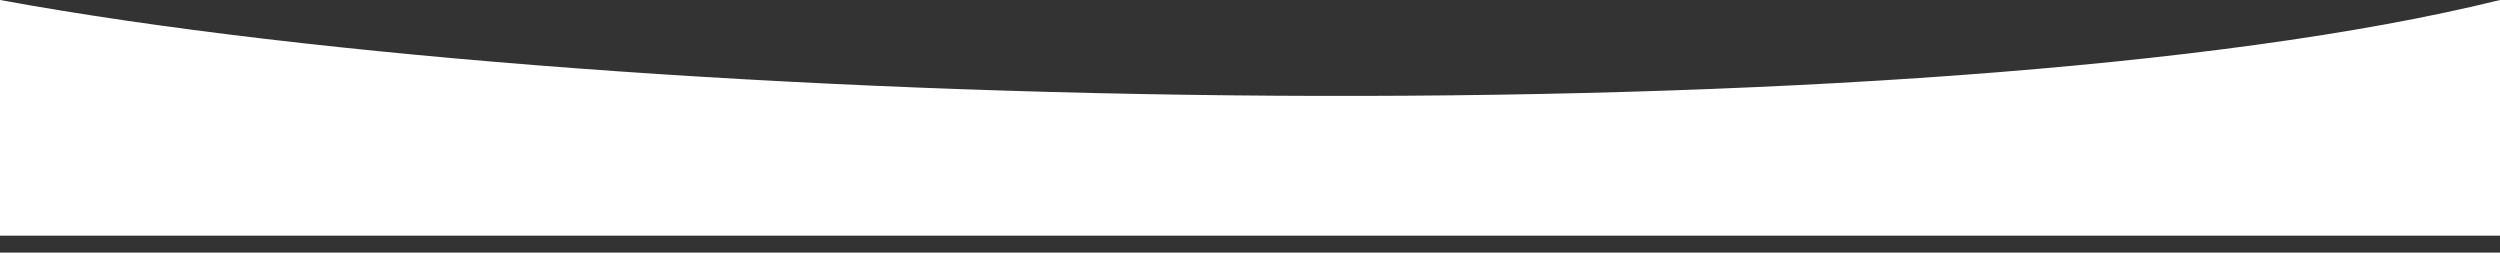 <?xml version="1.0" encoding="UTF-8"?> <svg xmlns="http://www.w3.org/2000/svg" width="1920" height="194" viewBox="0 0 1920 194" fill="none"><rect x="0" y="0" width="1920" height="194" fill="#333333" stroke="none"/> <path d="M4.23855e-06 0C484.5 88.736 1485.5 107.286 1920 0C1920 35.093 1920 181 1920 181H4.23855e-06C4.23855e-06 181 -5.29819e-06 262.7 4.23855e-06 0Z" fill="white"></path> </svg> 